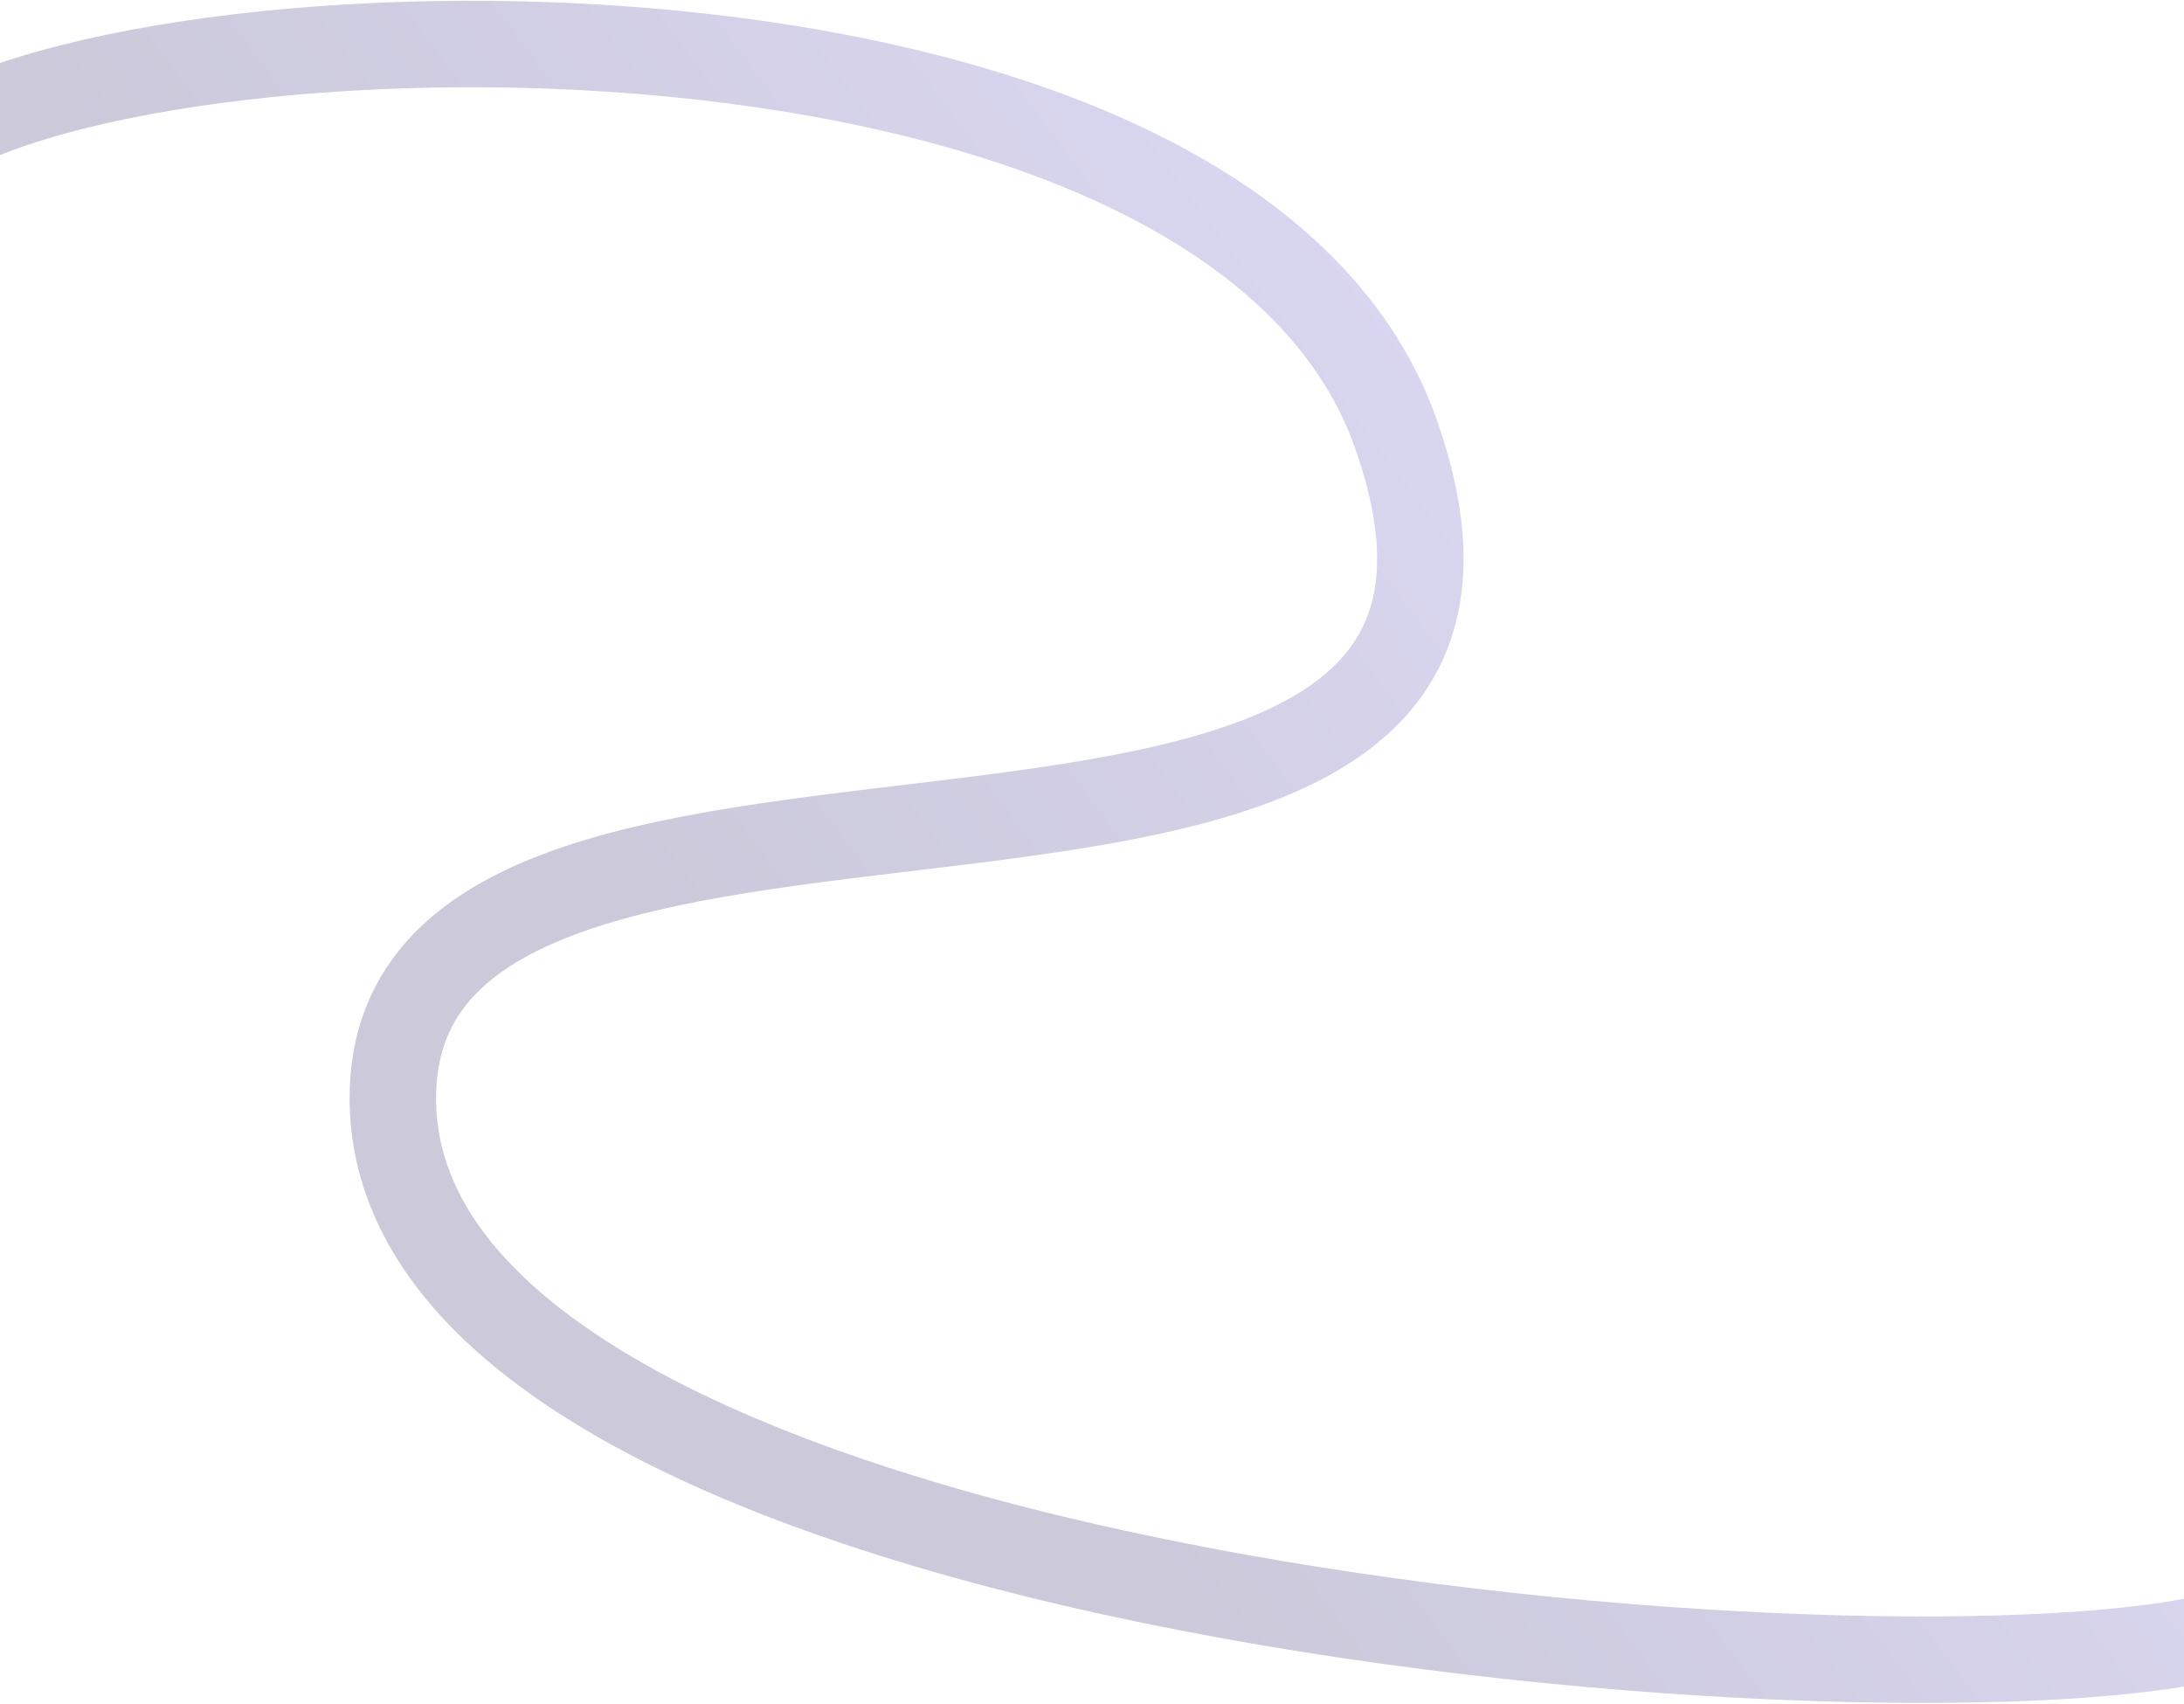 <?xml version="1.0" encoding="UTF-8"?> <svg xmlns="http://www.w3.org/2000/svg" width="1440" height="1123" viewBox="0 0 1440 1123" fill="none"><path opacity="0.3" d="M-56 100.188C83.268 -6.779 810.297 -27.886 920.534 286.407C1058.33 679.272 259.011 425.421 259.011 723.805C259.011 1059.91 1264.86 1132.83 1466 1077.04" stroke="url(#paint0_linear_2566_65)" stroke-width="57"></path><defs><linearGradient id="paint0_linear_2566_65" x1="1466" y1="527.192" x2="779.458" y2="1043.09" gradientUnits="userSpaceOnUse"><stop stop-color="#9488EC"></stop><stop offset="1" stop-color="#544D86"></stop></linearGradient></defs></svg> 